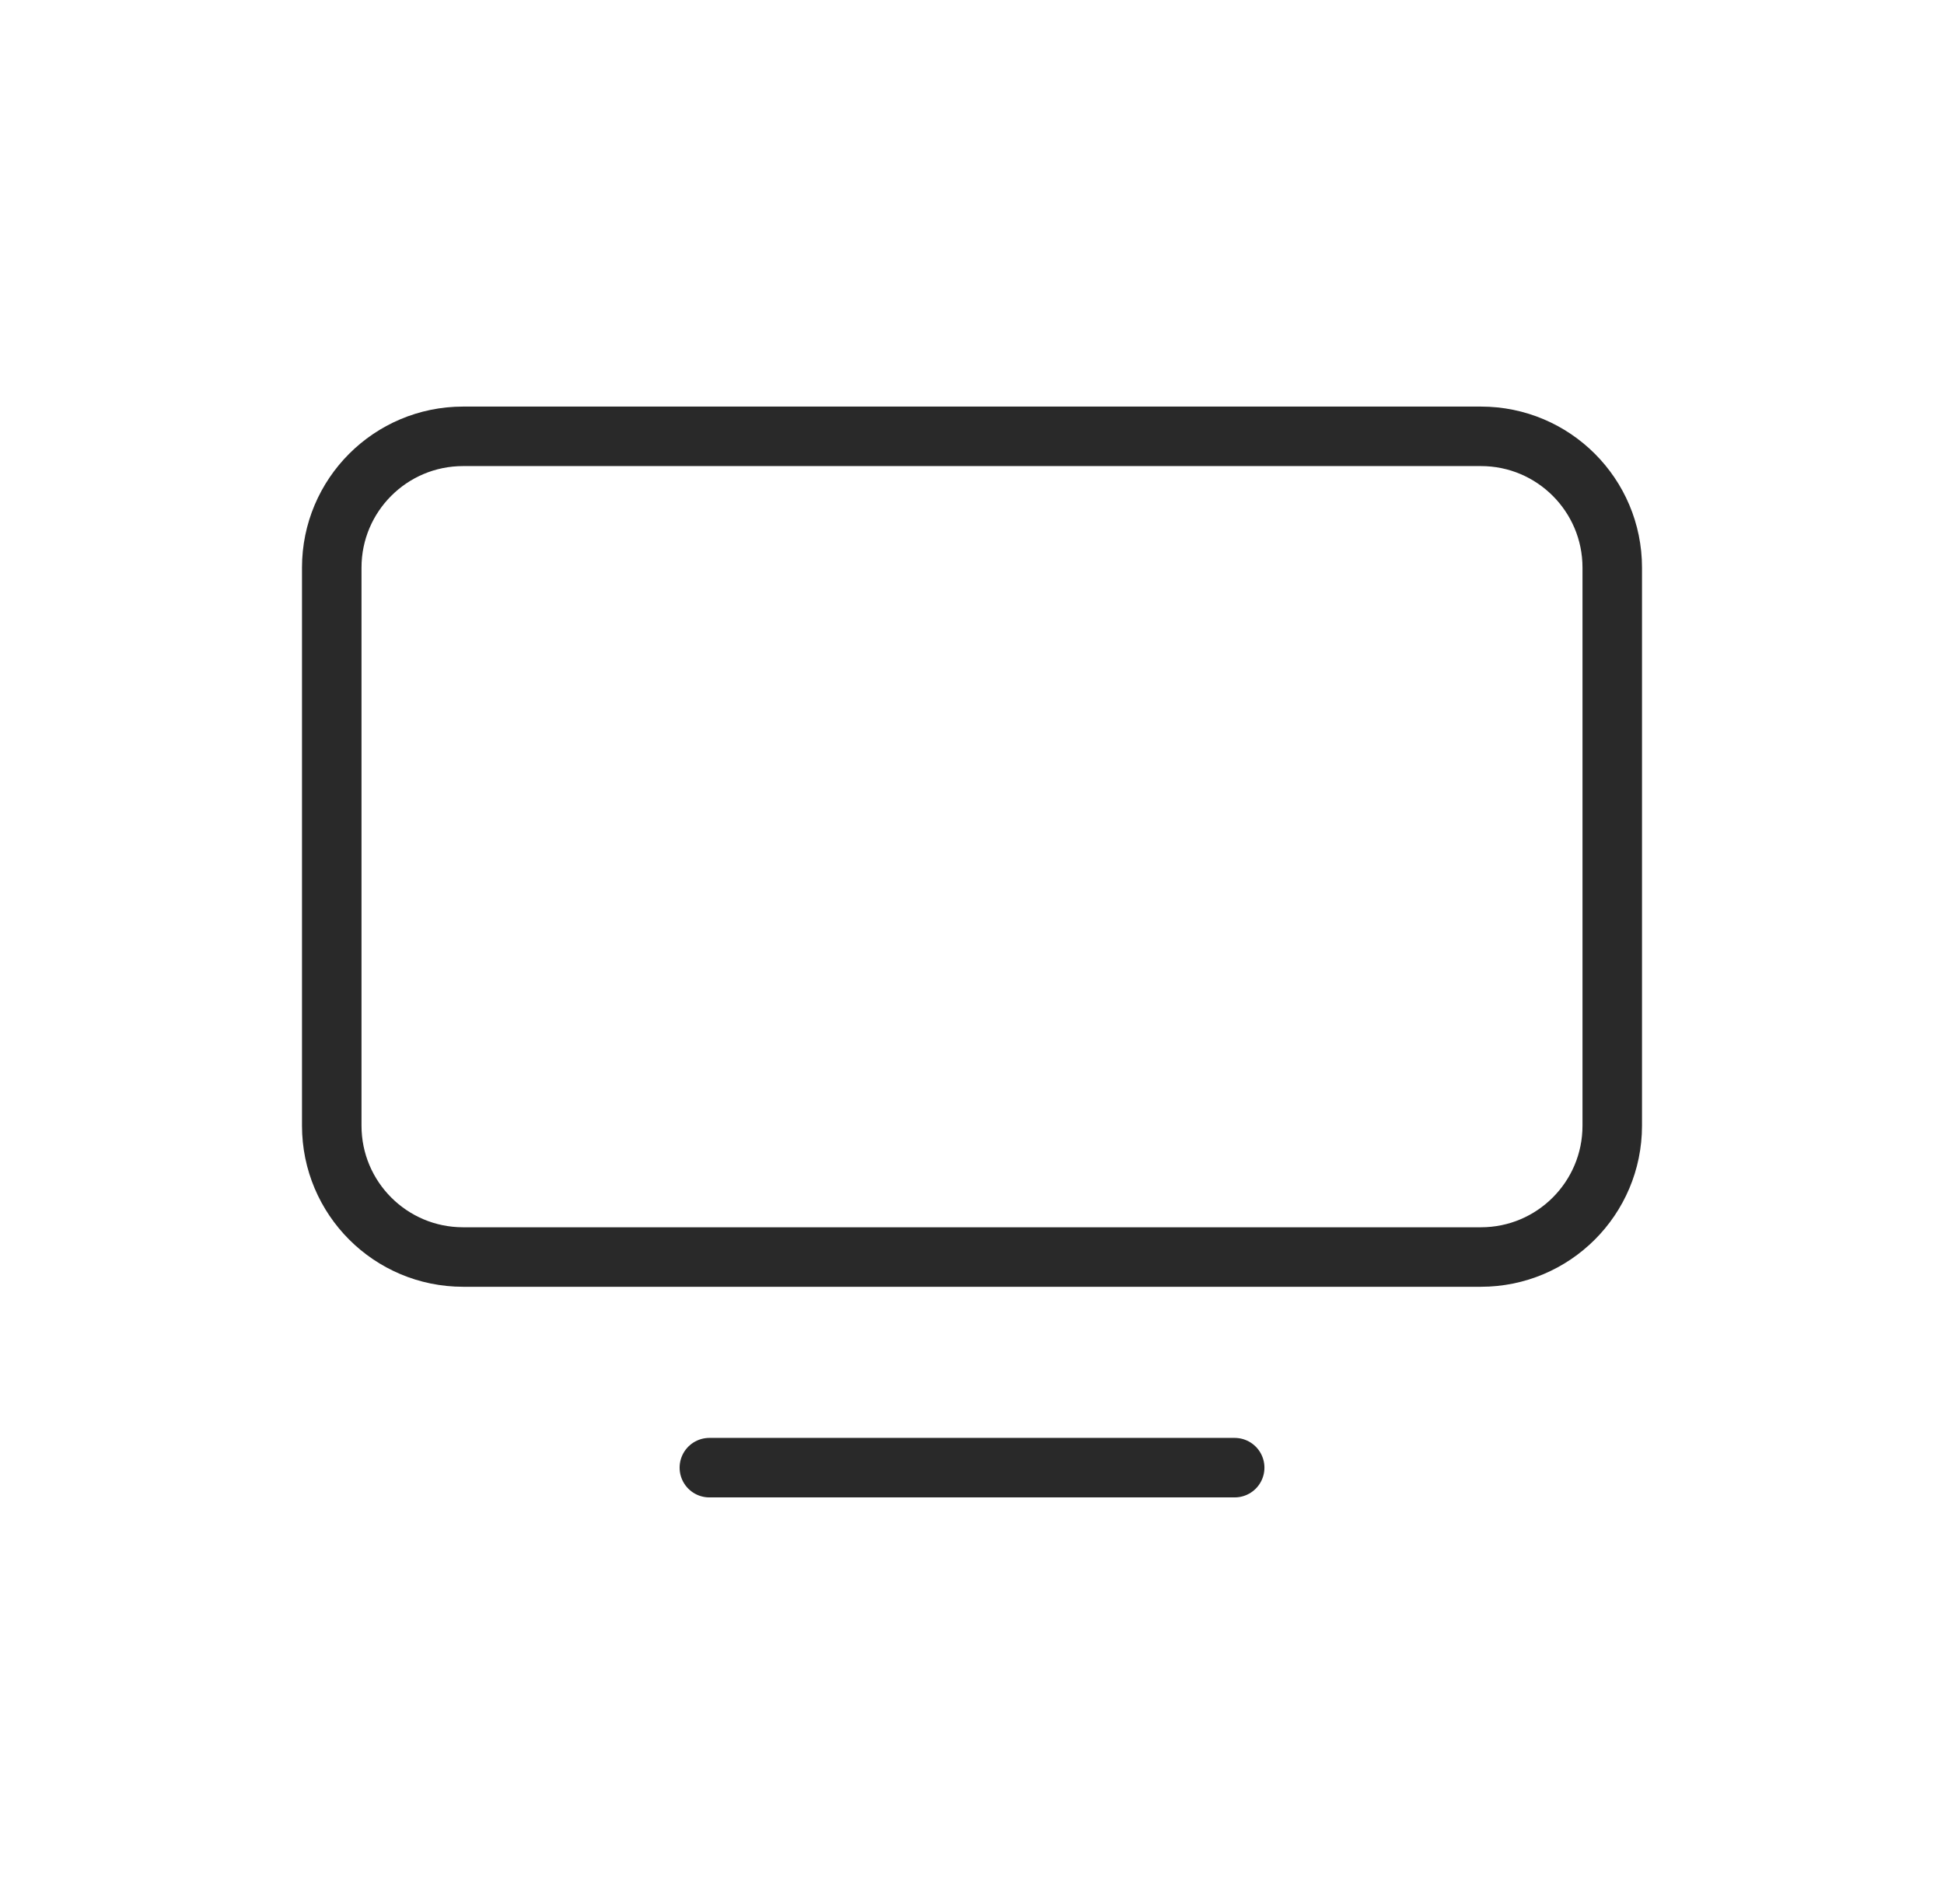 <?xml version="1.0" encoding="UTF-8"?> <svg xmlns="http://www.w3.org/2000/svg" width="49" height="48" viewBox="0 0 49 48" fill="none"><path d="M37.328 11H11.673C9.844 11 8.362 12.482 8.362 14.31V28.379C8.362 30.208 9.844 31.69 11.673 31.69H37.328C39.156 31.69 40.638 30.208 40.638 28.379V14.31C40.638 12.482 39.156 11 37.328 11Z" stroke="#292929" stroke-width="1.5" stroke-linecap="round" stroke-linejoin="round"></path><path d="M17.88 37H31.121" stroke="#292929" stroke-width="1.5" stroke-linecap="round" stroke-linejoin="round"></path></svg> 